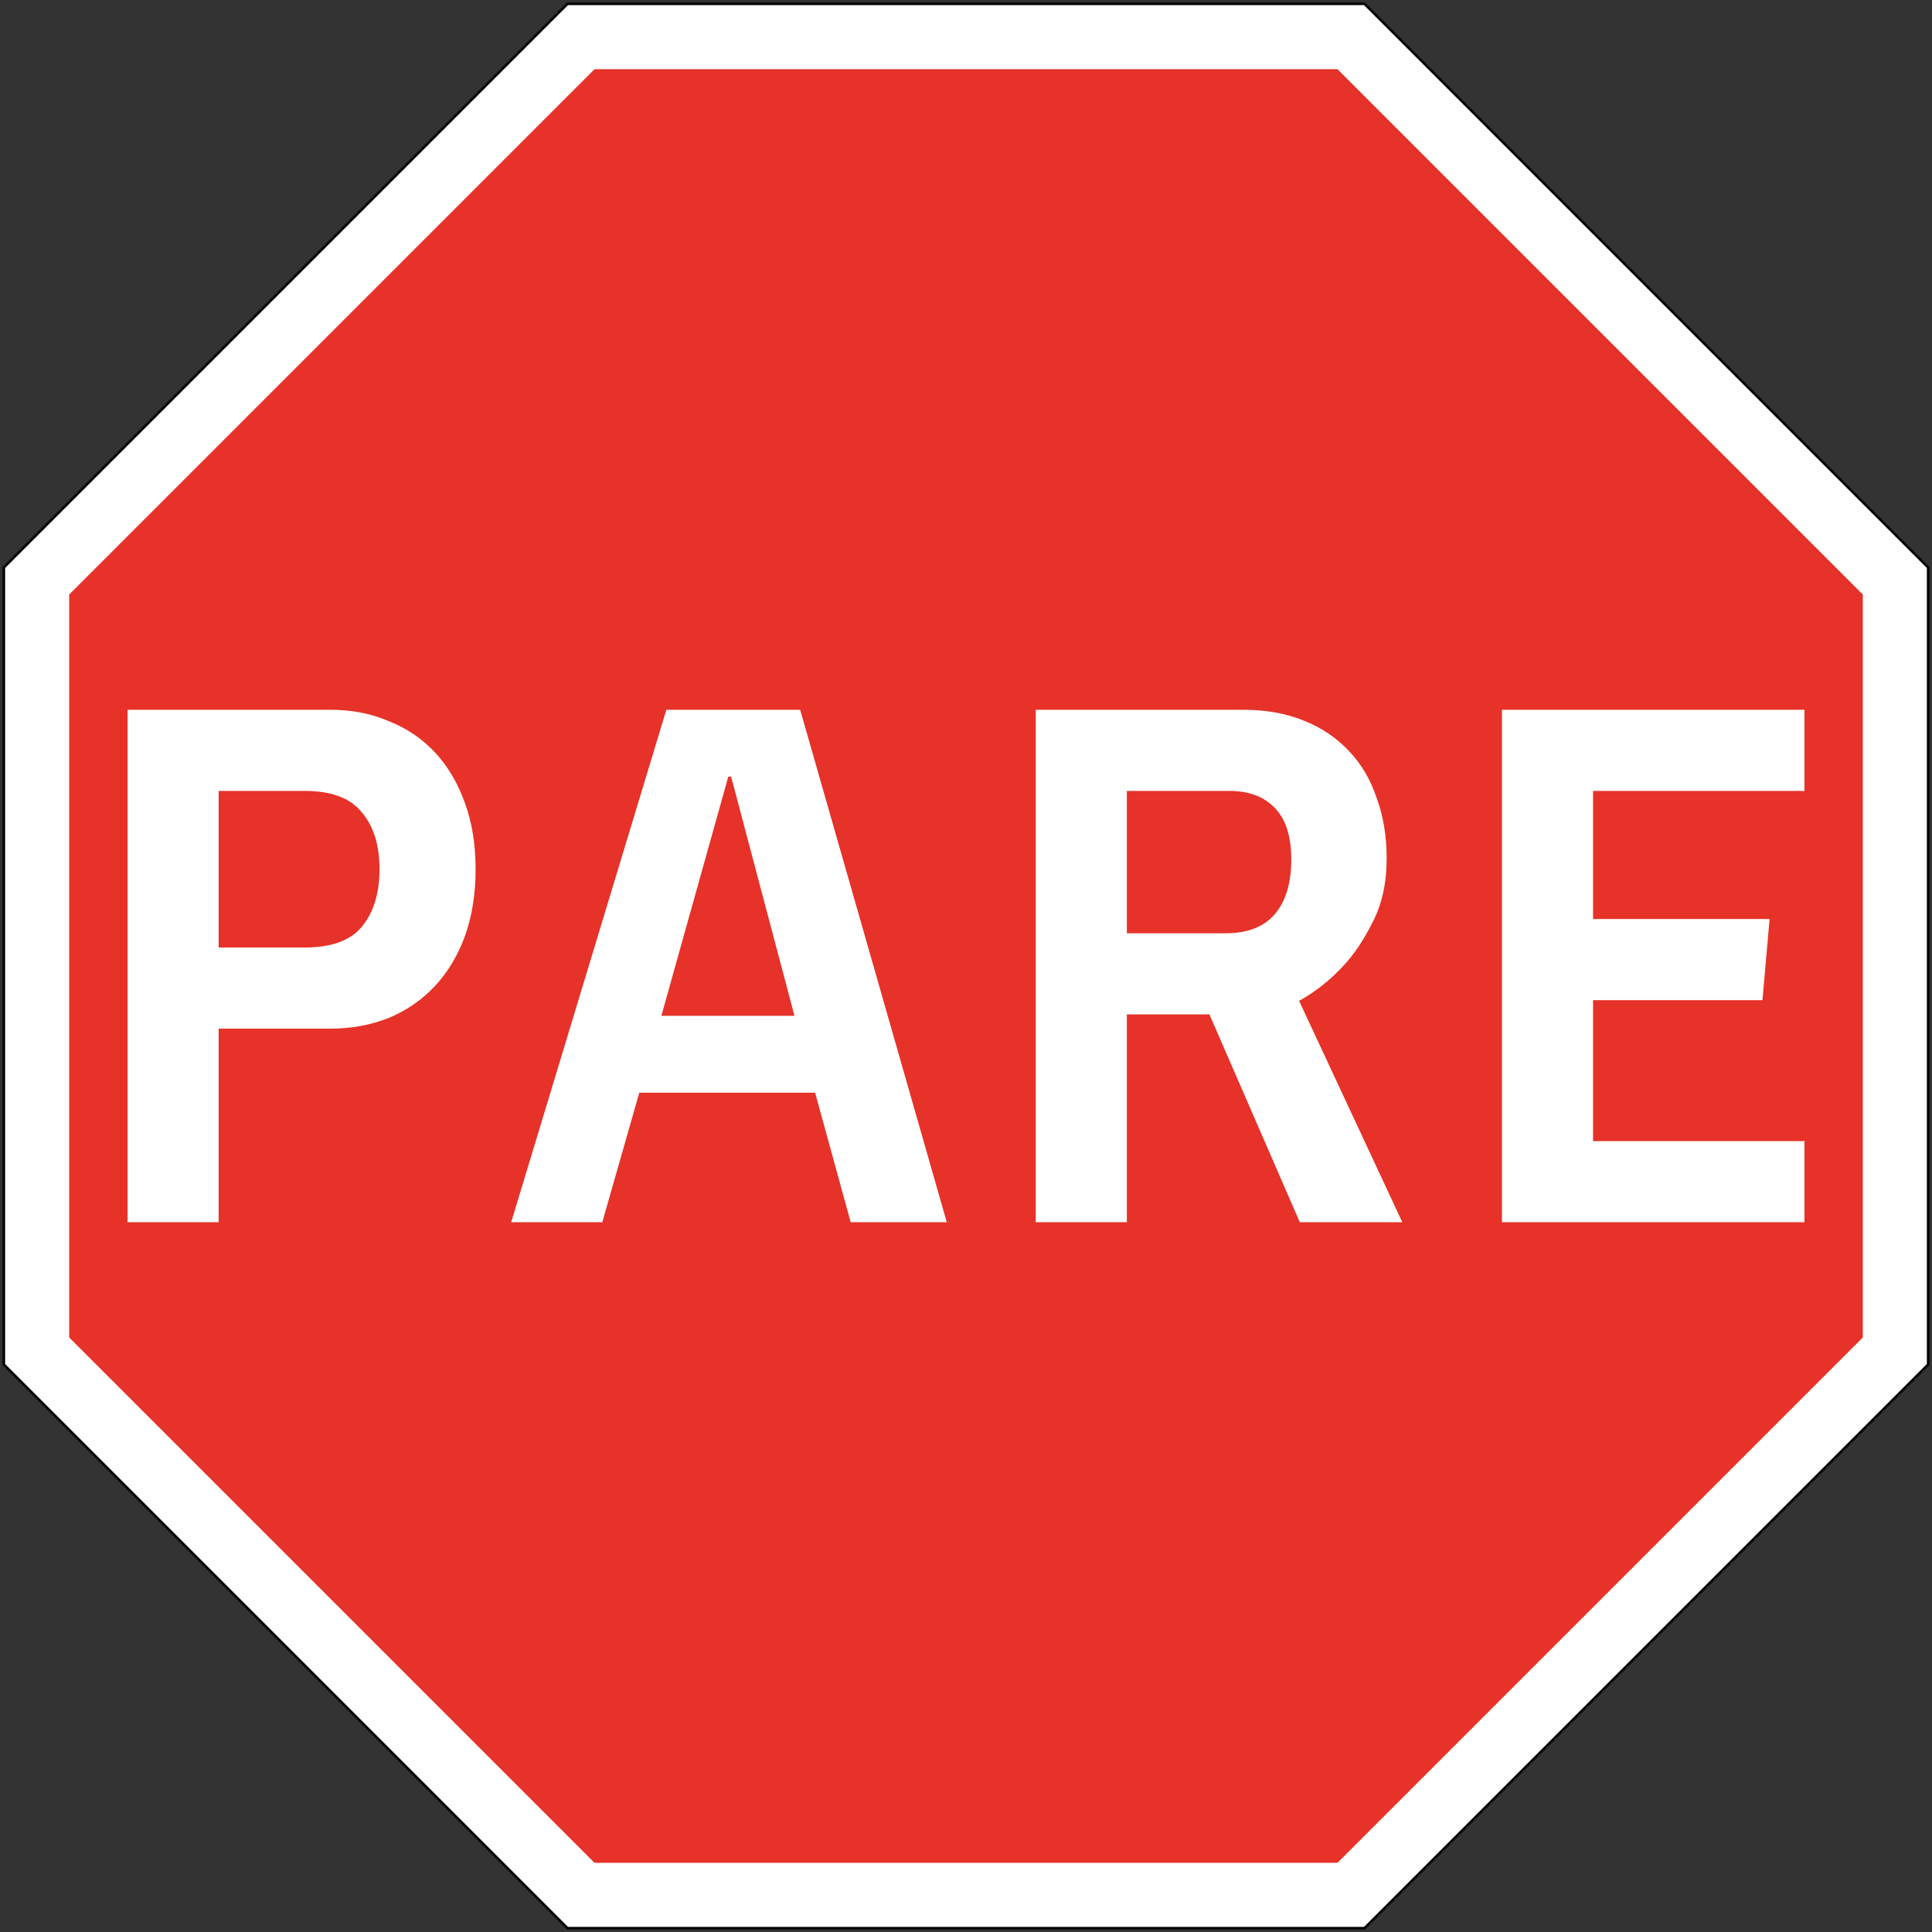 <?xml version="1.0" encoding="UTF-8" standalone="no"?>
<!-- Created with Inkscape (http://www.inkscape.org/) -->

<svg
   width="754"
   height="754"
   viewBox="0 0 754 754"
   version="1.1"
   id="svg5"
   sodipodi:docname="Template 9.svg"
   inkscape:version="1.2.2 (732a01da63, 2022-12-09)"
   xmlns:inkscape="http://www.inkscape.org/namespaces/inkscape"
   xmlns:sodipodi="http://sodipodi.sourceforge.net/DTD/sodipodi-0.dtd"
   xmlns="http://www.w3.org/2000/svg"
   xmlns:svg="http://www.w3.org/2000/svg">
  <rect x="0" y="0" width="754" height="754" fill="#333333" stroke="none"/>
  <sodipodi:namedview
     id="namedview7"
     pagecolor="#ffffff"
     bordercolor="#111111"
     borderopacity="1"
     inkscape:pageshadow="0"
     inkscape:pageopacity="0"
     inkscape:pagecheckerboard="1"
     inkscape:document-units="px"
     showgrid="false"
     units="px"
     inkscape:showpageshadow="0"
     inkscape:deskcolor="#d1d1d1"
     inkscape:zoom="0.834386"
     inkscape:cx="442.24136"
     inkscape:cy="393.10343"
     inkscape:window-width="1920"
     inkscape:window-height="1057"
     inkscape:window-x="-8"
     inkscape:window-y="-8"
     inkscape:window-maximized="1"
     inkscape:current-layer="layer1" />
  <defs
     id="defs2" />
  <g
     inkscape:label="Lager 1"
     inkscape:groupmode="layer"
     id="layer1"
     transform="translate(0,-92)">
    <path
       id="use15"
       d="M 1,624.744 1,313.256 221.256,93 532.744,93 753,313.256 l 2e-5,311.489 L 532.744,845 221.256,845 Z"
       style="fill:#000000;fill-opacity:1;fill-rule:evenodd;stroke:none;stroke-width:0.752" />
    <path
       id="path3214"
       d="M 752,624.33 532.33,844 221.67,844 2,624.33 2,313.67 221.67,94 l 310.66,-6e-6 219.67,219.67 z"
       style="fill:#ffffff;fill-opacity:1;fill-rule:evenodd;stroke:none;stroke-width:0.75" />
    <path
       id="path3711"
       d="M 27,324.025 232.025,119 l 289.95,1e-5 205.025,205.025 -5e-5,289.95 L 521.975,819 232.025,819 27,613.975 Z"
       style="fill:#e63228;fill-opacity:1;fill-rule:evenodd;stroke:none;stroke-width:0.7" />
    <path
       d="m 49.777,369 h 79.167 q 12.5,0 22.778,4.444 10.556,4.167 18.056,12.222 7.5,8.056 11.667,19.722 4.167,11.389 4.167,25.833 0,14.444 -4.167,26.111 -4.167,11.389 -11.667,19.444 -7.5,8.056 -18.056,12.5 -10.556,4.167 -22.778,4.167 H 85.333 V 569 H 49.777 Z m 35.556,92.778 h 33.611 q 15.556,0 22.222,-8.056 6.944,-8.333 6.944,-22.5 0,-14.167 -6.944,-22.222 -6.667,-8.333 -22.222,-8.333 H 85.333 Z"
       id="path13044"
       style="font-size:277.778px;line-height:1.25;font-family:RutaCL;-inkscape-font-specification:RutaCL;text-align:center;text-anchor:middle;fill:#ffffff;fill-opacity:1;fill-rule:evenodd;stroke:none" />
    <path
       d="M 318.111,518.444 H 249.5 L 235.055,569 h -35.556 l 60.556,-200 h 52.222 L 369.5,569 h -37.5 z m -60,-30 h 51.945 l -24.722,-93.333 h -1.111 z"
       id="path13046"
       style="font-size:277.778px;line-height:1.25;font-family:RutaCL;-inkscape-font-specification:RutaCL;text-align:center;text-anchor:middle;fill:#ffffff;fill-opacity:1;fill-rule:evenodd;stroke:none" />
    <path
       d="m 404.222,369 h 80.833 q 13.333,0 23.611,4.167 10.556,4.167 17.778,11.944 7.222,7.5 10.833,18.333 3.889,10.556 3.889,23.611 0,14.444 -5.556,25 -5.278,10.556 -11.667,17.222 -7.5,8.056 -16.944,13.333 L 547.278,569 H 507.278 L 472,487.889 H 439.778 V 569 h -35.556 z m 35.556,87.222 h 38.611 q 12.778,0 19.167,-7.5 6.389,-7.5 6.389,-21.389 0,-13.333 -6.389,-20 -6.389,-6.667 -17.778,-6.667 h -40 z"
       id="path13048"
       style="font-size:277.778px;line-height:1.25;font-family:RutaCL;-inkscape-font-specification:RutaCL;text-align:center;text-anchor:middle;fill:#ffffff;fill-opacity:1;fill-rule:evenodd;stroke:none" />
    <path
       d="m 586.167,369 h 118.056 v 31.667 h -82.5 v 50 h 68.889 l -2.778,31.667 h -66.111 v 55 h 82.5 V 569 H 586.167 Z"
       id="path13050"
       style="font-size:277.778px;line-height:1.25;font-family:RutaCL;-inkscape-font-specification:RutaCL;text-align:center;text-anchor:middle;fill:#ffffff;fill-opacity:1;fill-rule:evenodd;stroke:none" />
  </g>
</svg>

